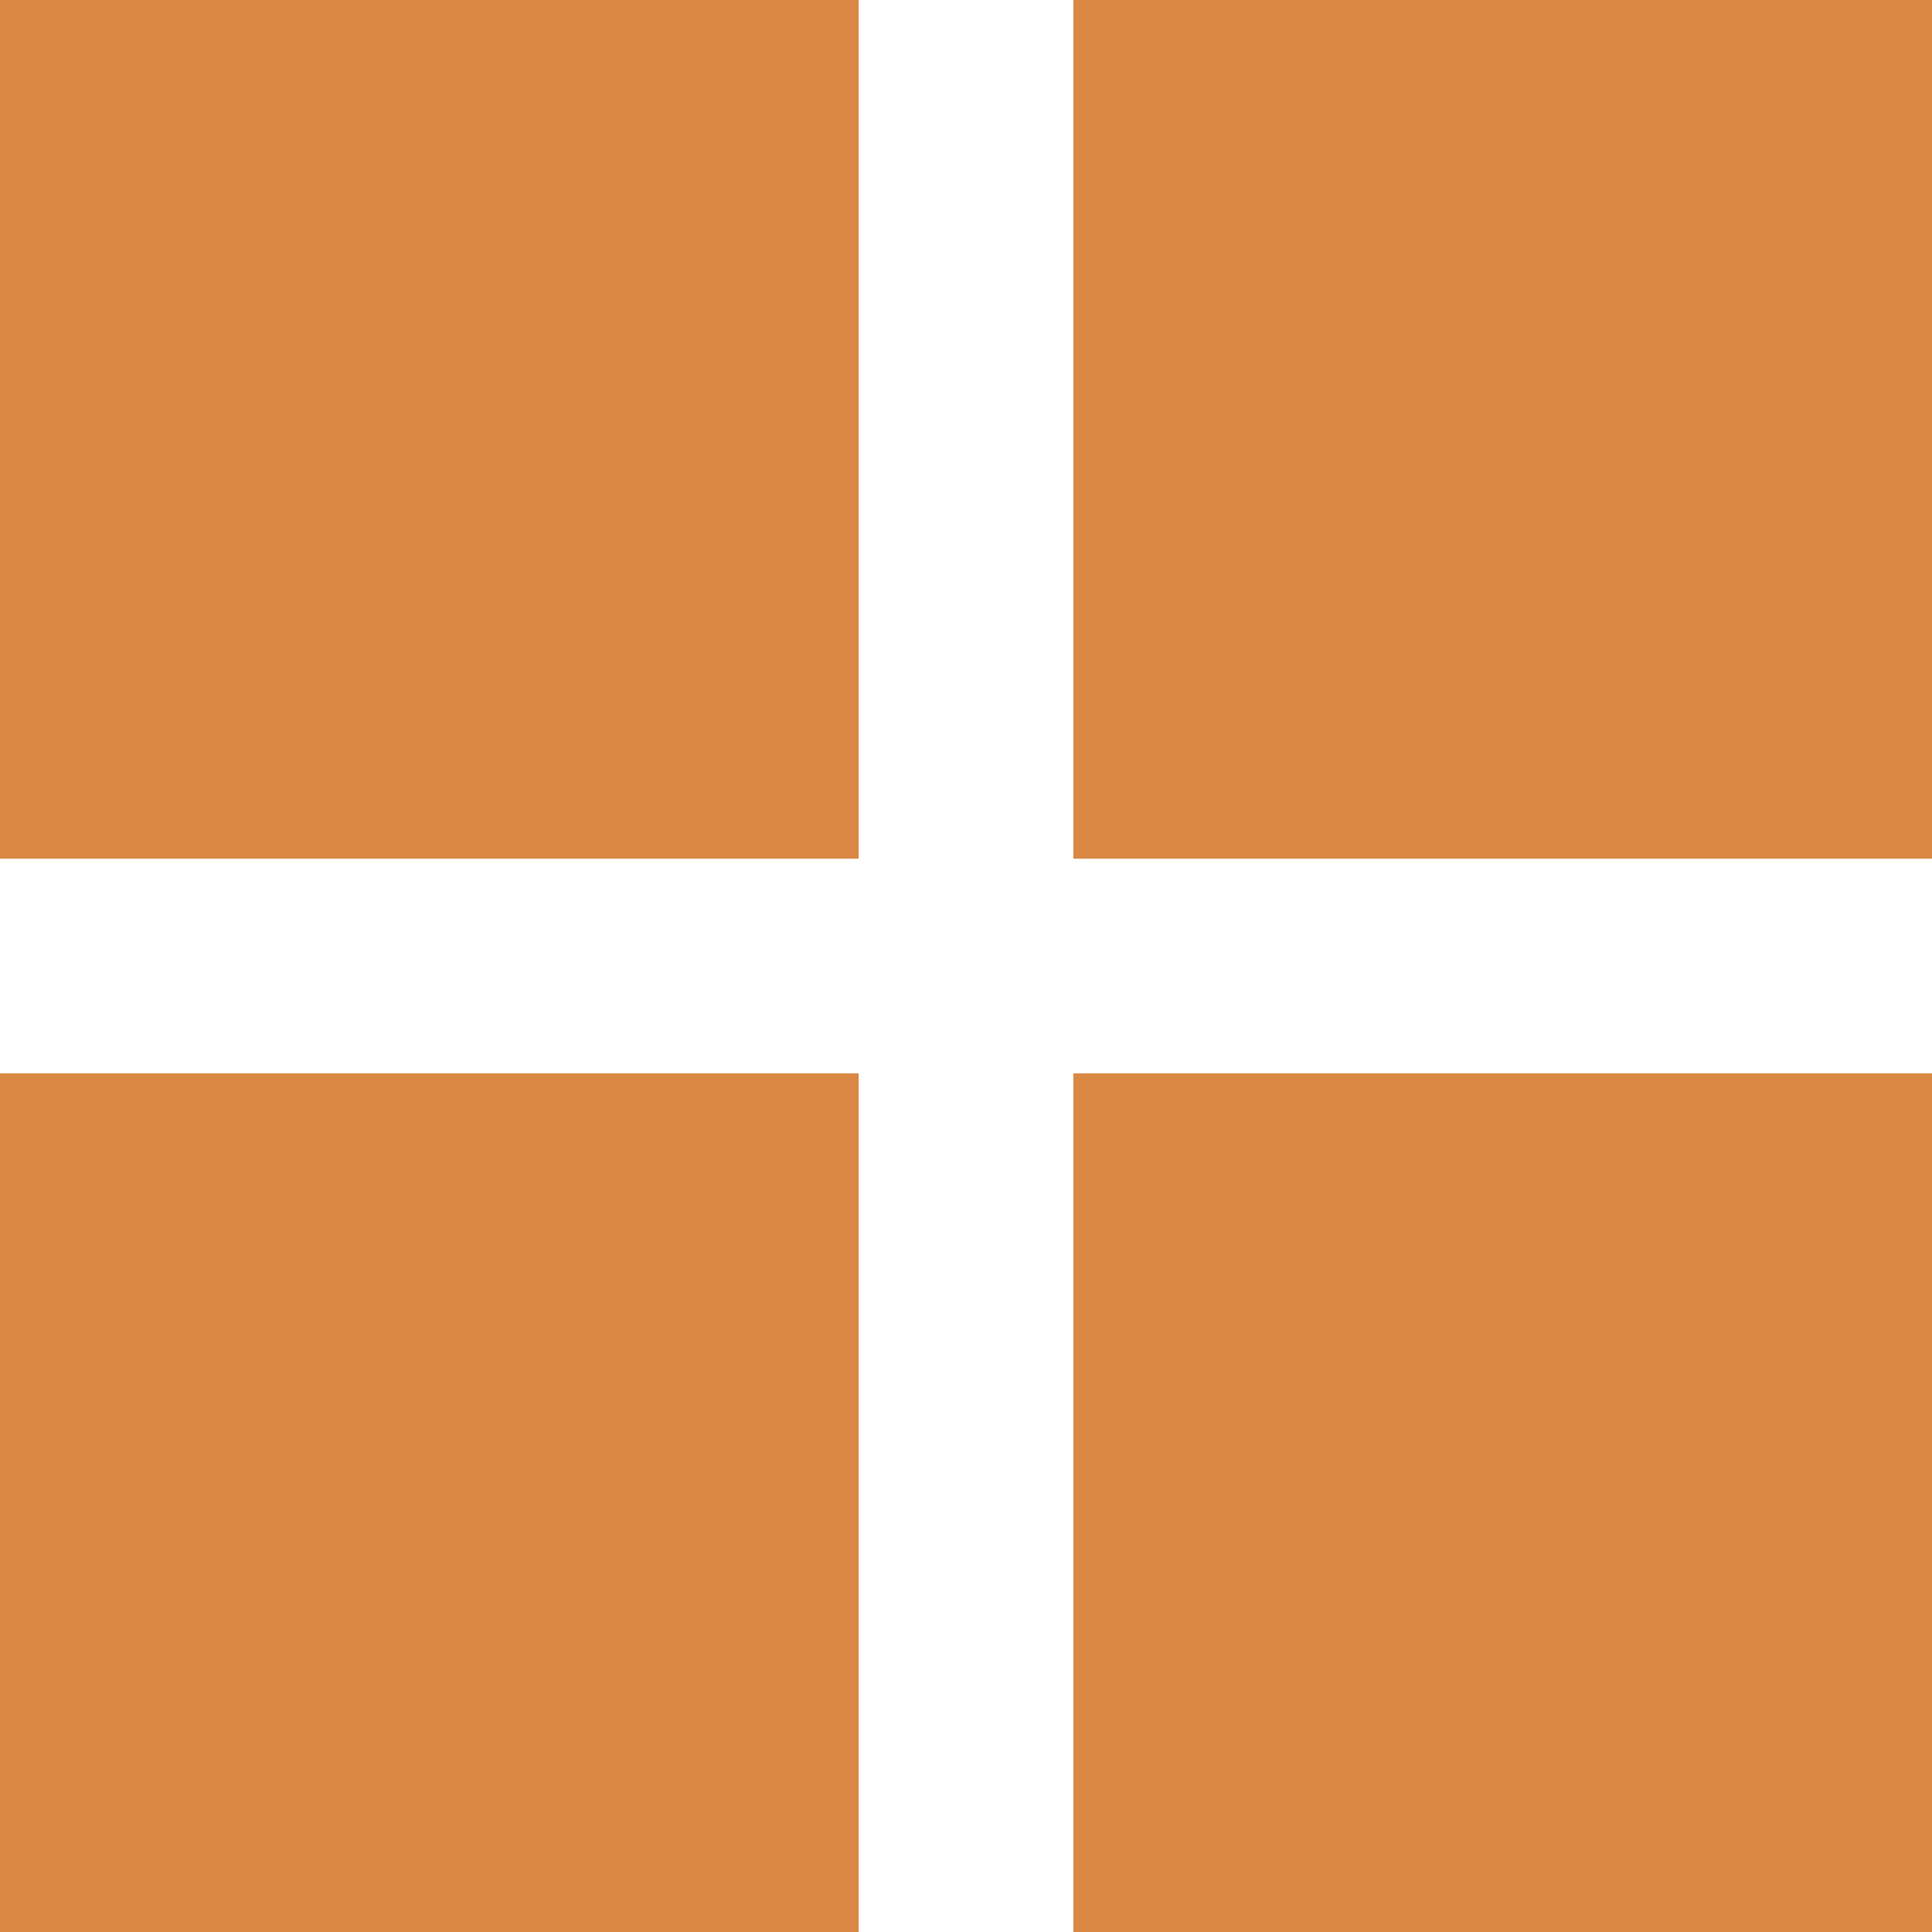 <svg width="27" height="27" viewBox="0 0 27 27" fill="none" xmlns="http://www.w3.org/2000/svg">
<path d="M0 0H12V12H0V0Z" fill="#DA8844"/>
<path d="M0 15H12V27H0V15Z" fill="#DA8844"/>
<path d="M15 0H27V12H15V0Z" fill="#DA8844"/>
<path d="M15 15H27V27H15V15Z" fill="#DA8844"/>
</svg>
